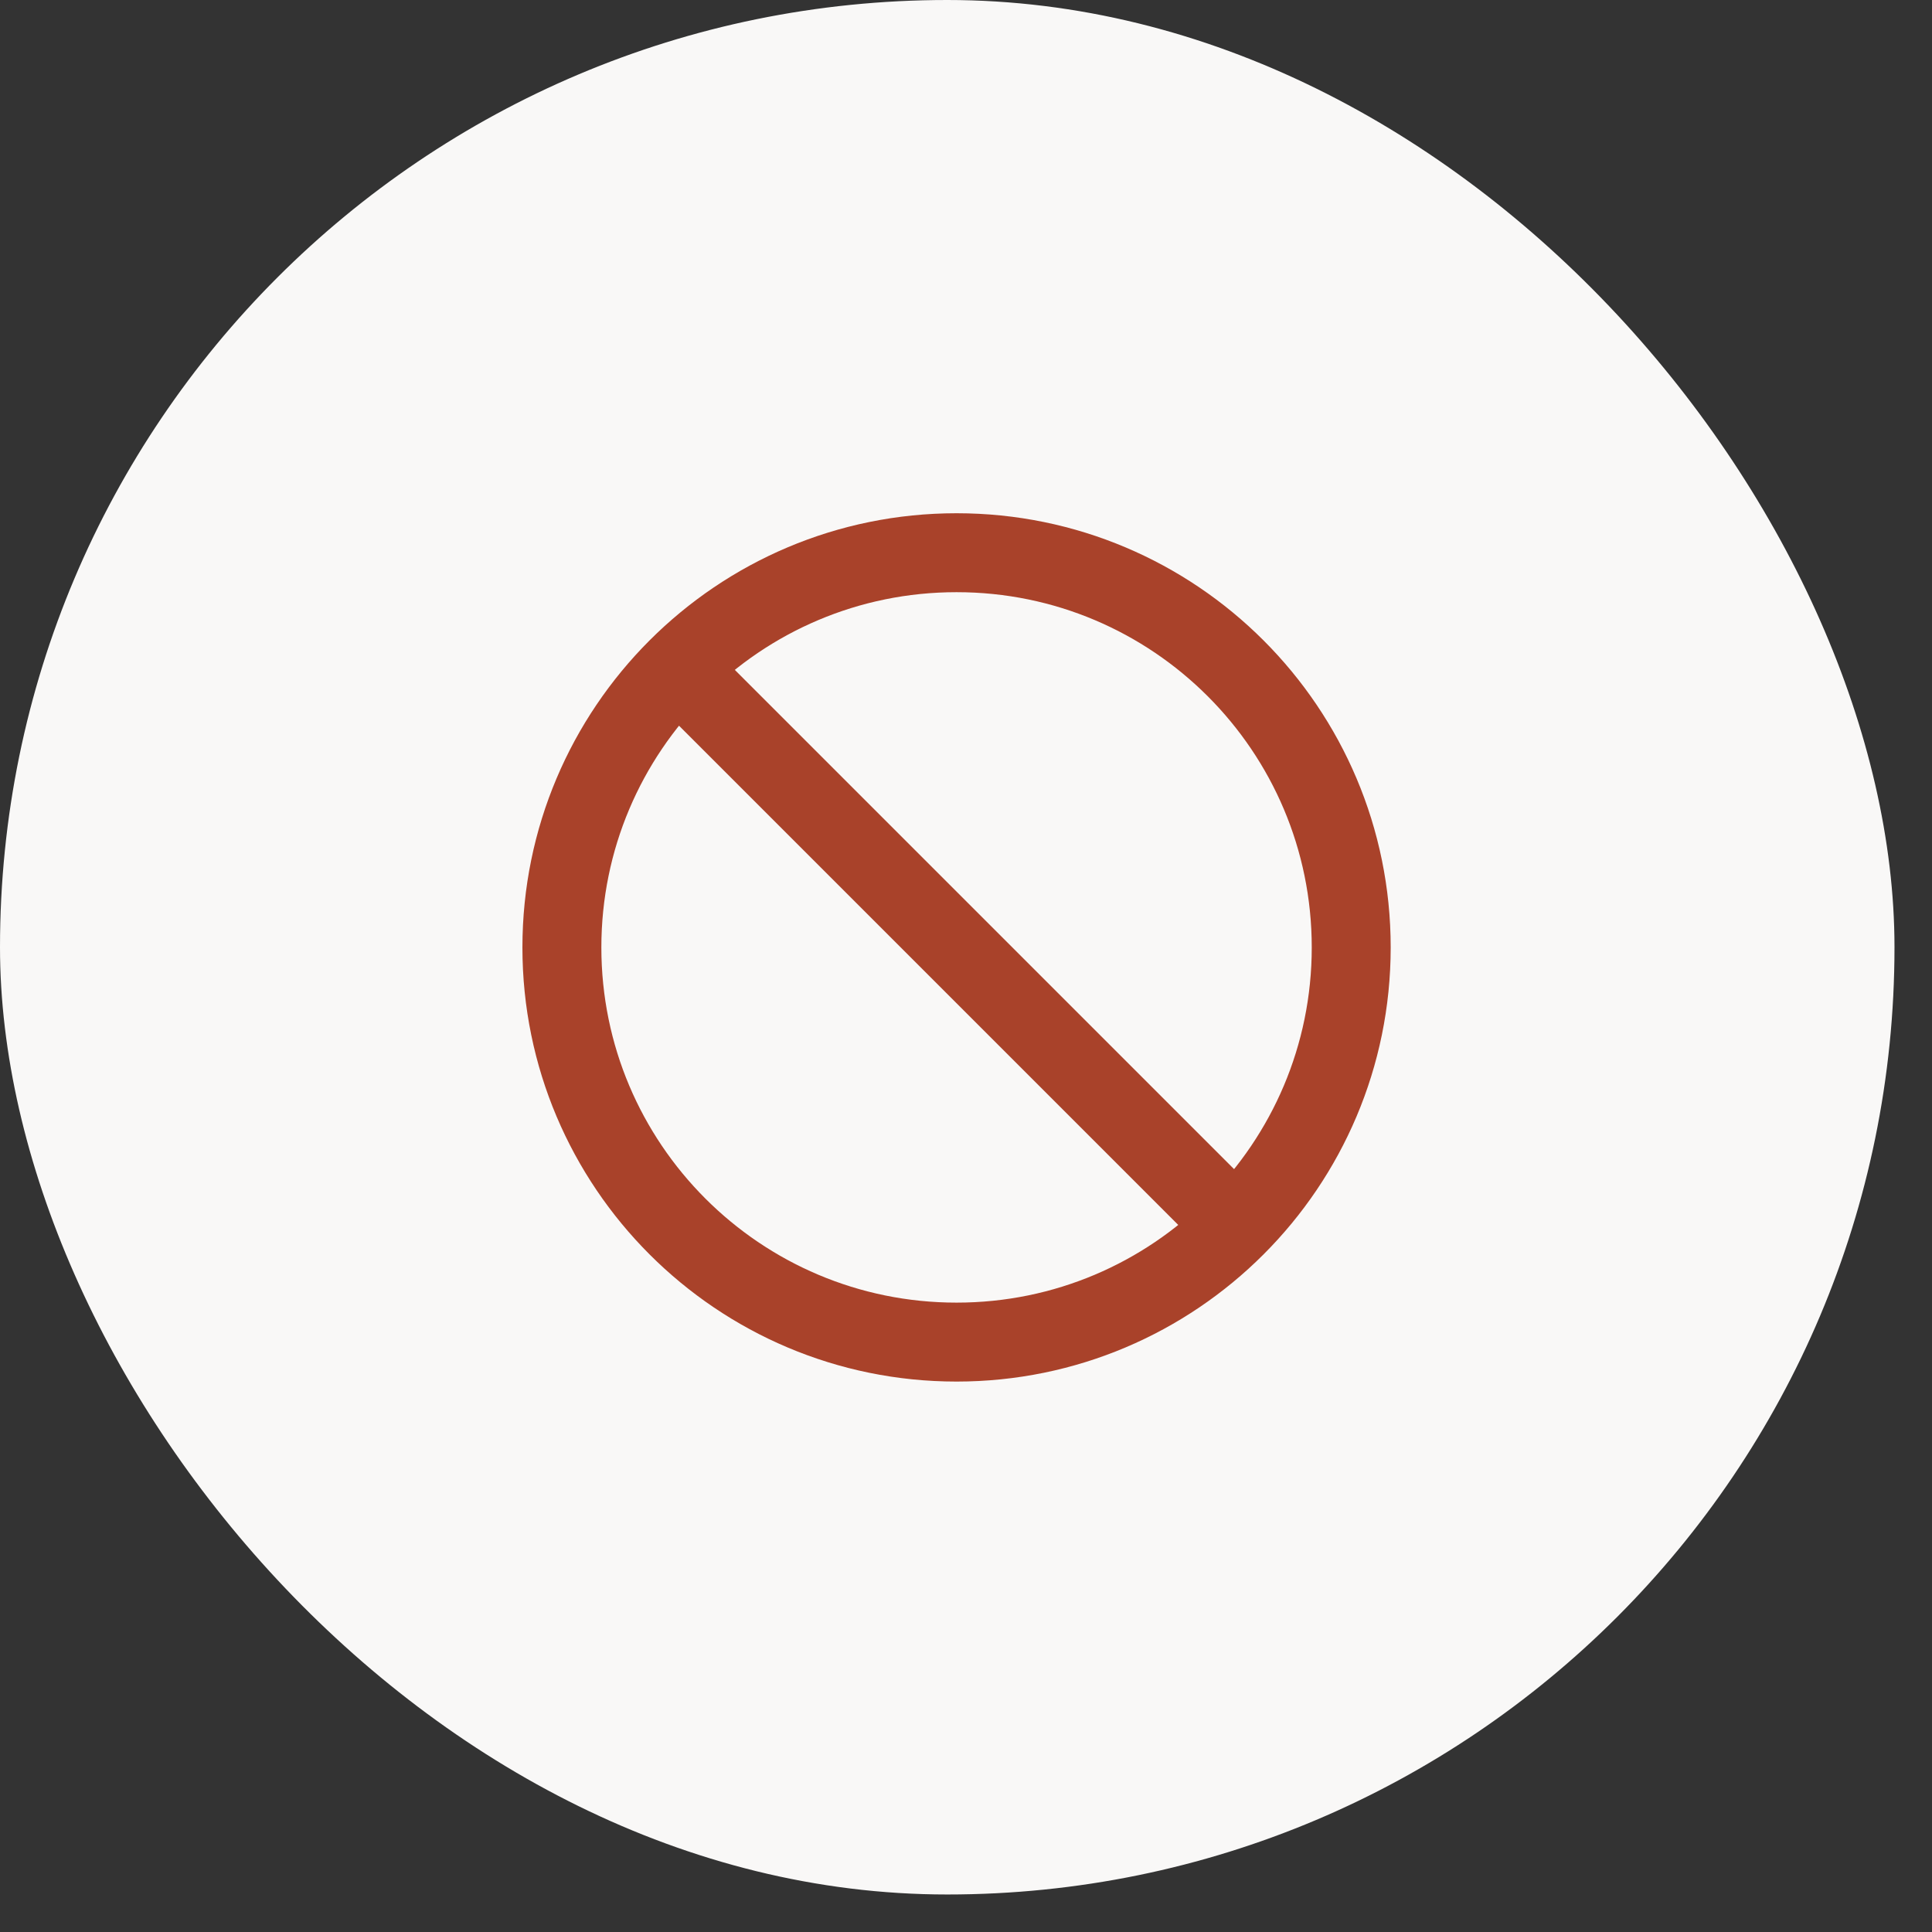 <svg width="36" height="36" viewBox="0 0 36 36" fill="none" xmlns="http://www.w3.org/2000/svg">
<rect x="0" y="0" width="36" height="36" fill="#333333" stroke="none"/>
<rect width="35.301" height="35.301" rx="17.651" fill="#F9F8F7"/>
<path d="M12.624 12.454L23.023 22.853M25.178 17.654C25.178 21.715 21.886 25.008 17.824 25.008C13.762 25.008 10.47 21.715 10.47 17.654C10.47 13.592 13.762 10.299 17.824 10.299C21.886 10.299 25.178 13.592 25.178 17.654Z" stroke="#A9422A" stroke-width="1.471" stroke-linecap="round" stroke-linejoin="round"/>
</svg>
